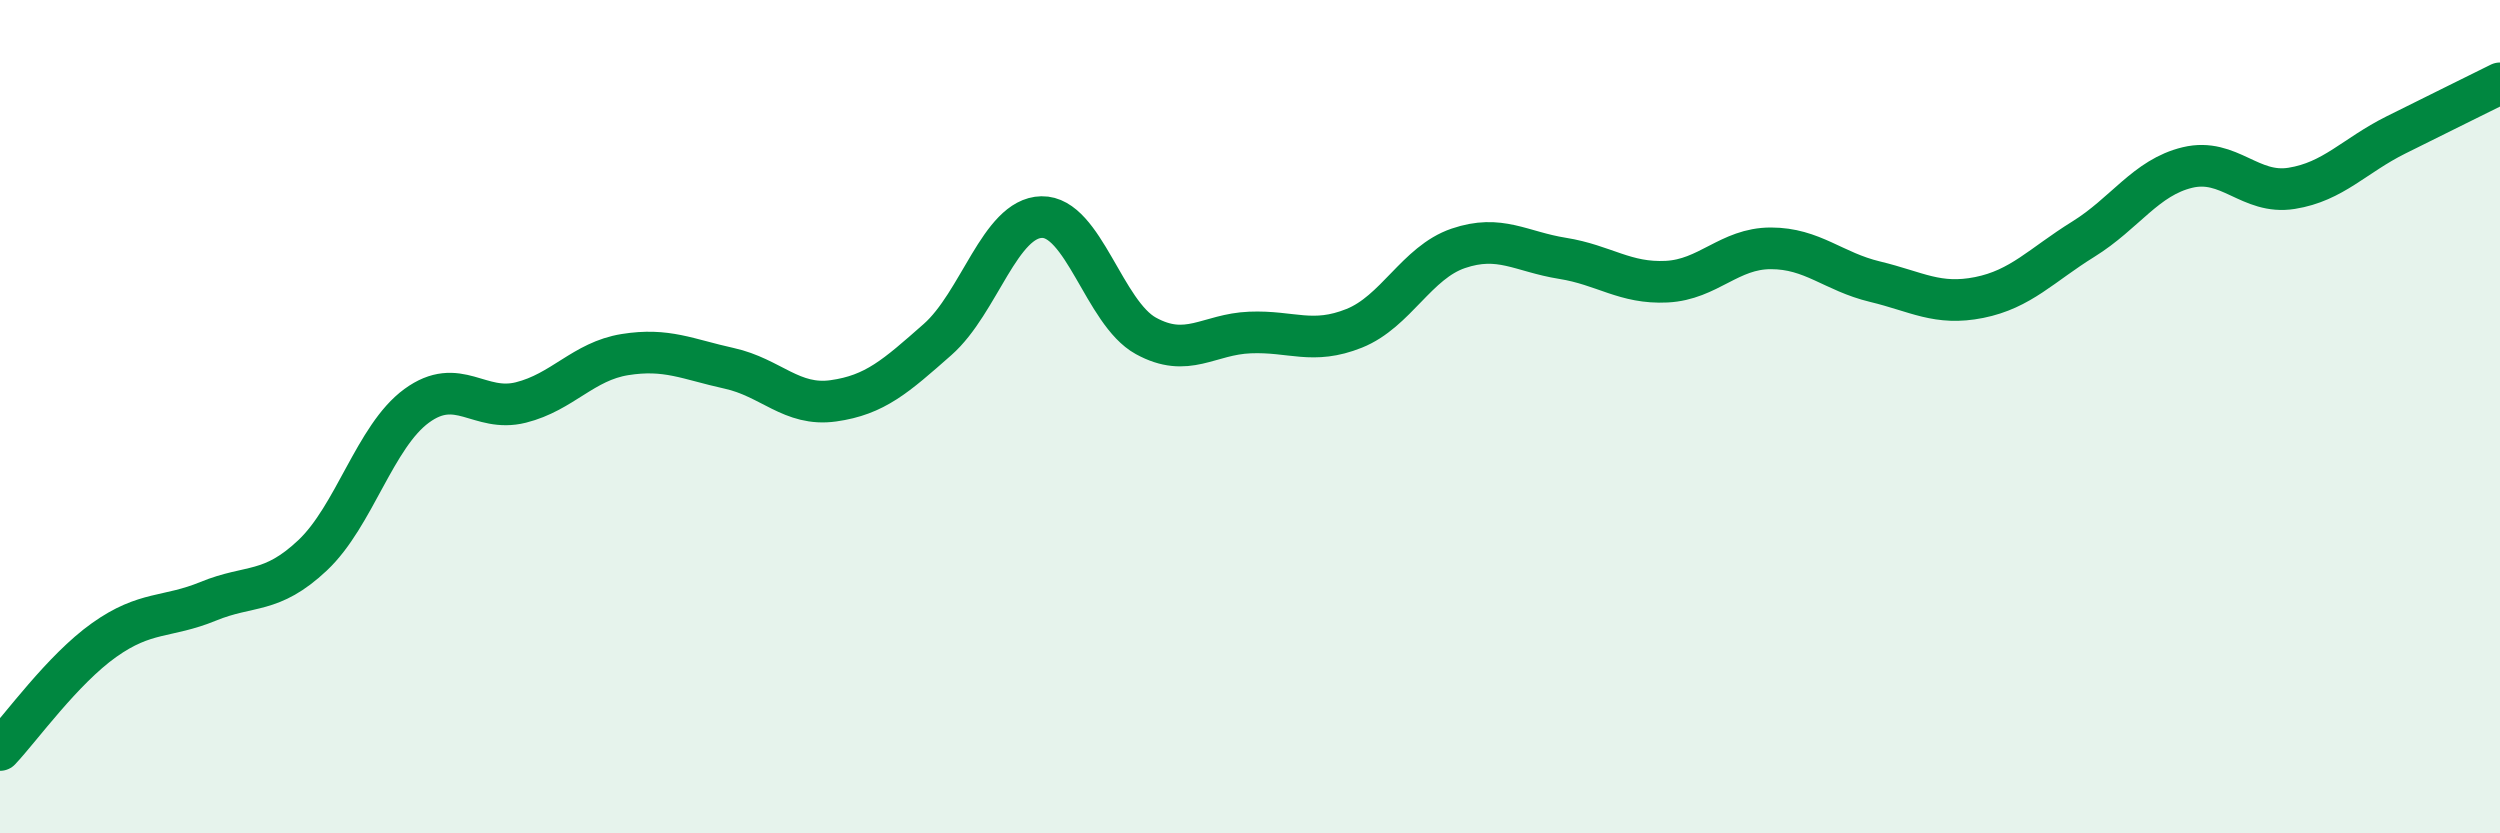 
    <svg width="60" height="20" viewBox="0 0 60 20" xmlns="http://www.w3.org/2000/svg">
      <path
        d="M 0,18 C 0.5,17.47 1.5,16.07 2.5,15.36 C 3.5,14.65 4,14.84 5,14.43 C 6,14.02 6.5,14.27 7.5,13.33 C 8.5,12.39 9,10.47 10,9.74 C 11,9.01 11.5,9.91 12.5,9.66 C 13.5,9.41 14,8.67 15,8.51 C 16,8.35 16.5,8.62 17.5,8.84 C 18.5,9.06 19,9.76 20,9.62 C 21,9.48 21.5,9.03 22.5,8.15 C 23.5,7.27 24,5.23 25,5.21 C 26,5.19 26.5,7.51 27.5,8.06 C 28.5,8.61 29,8.02 30,7.98 C 31,7.94 31.5,8.28 32.5,7.88 C 33.5,7.48 34,6.3 35,5.96 C 36,5.62 36.5,6.04 37.5,6.2 C 38.5,6.36 39,6.81 40,6.76 C 41,6.71 41.5,5.96 42.5,5.96 C 43.5,5.96 44,6.52 45,6.76 C 46,7 46.5,7.34 47.5,7.14 C 48.5,6.94 49,6.36 50,5.74 C 51,5.12 51.5,4.26 52.5,4.02 C 53.5,3.78 54,4.68 55,4.52 C 56,4.36 56.5,3.74 57.5,3.24 C 58.5,2.74 59.5,2.25 60,2L60 20L0 20Z"
        fill="#008740"
        opacity="0.1"
        stroke-linecap="round"
        stroke-linejoin="round"
      />
      <path
        d="M 0,18 C 0.5,17.47 1.5,16.07 2.5,15.36 C 3.5,14.65 4,14.84 5,14.43 C 6,14.02 6.5,14.27 7.5,13.33 C 8.5,12.39 9,10.47 10,9.74 C 11,9.01 11.5,9.91 12.5,9.66 C 13.5,9.41 14,8.67 15,8.51 C 16,8.35 16.5,8.62 17.5,8.84 C 18.5,9.06 19,9.76 20,9.62 C 21,9.48 21.5,9.03 22.5,8.15 C 23.5,7.27 24,5.23 25,5.21 C 26,5.19 26.5,7.51 27.5,8.06 C 28.5,8.61 29,8.02 30,7.98 C 31,7.94 31.5,8.28 32.5,7.88 C 33.5,7.48 34,6.3 35,5.96 C 36,5.62 36.5,6.04 37.5,6.2 C 38.5,6.36 39,6.81 40,6.76 C 41,6.71 41.5,5.96 42.5,5.96 C 43.5,5.96 44,6.52 45,6.76 C 46,7 46.5,7.34 47.5,7.14 C 48.5,6.94 49,6.36 50,5.74 C 51,5.12 51.5,4.26 52.5,4.02 C 53.5,3.78 54,4.68 55,4.52 C 56,4.36 56.5,3.74 57.5,3.24 C 58.5,2.74 59.5,2.25 60,2"
        stroke="#008740"
        stroke-width="1"
        fill="none"
        stroke-linecap="round"
        stroke-linejoin="round"
      />
    </svg>
  